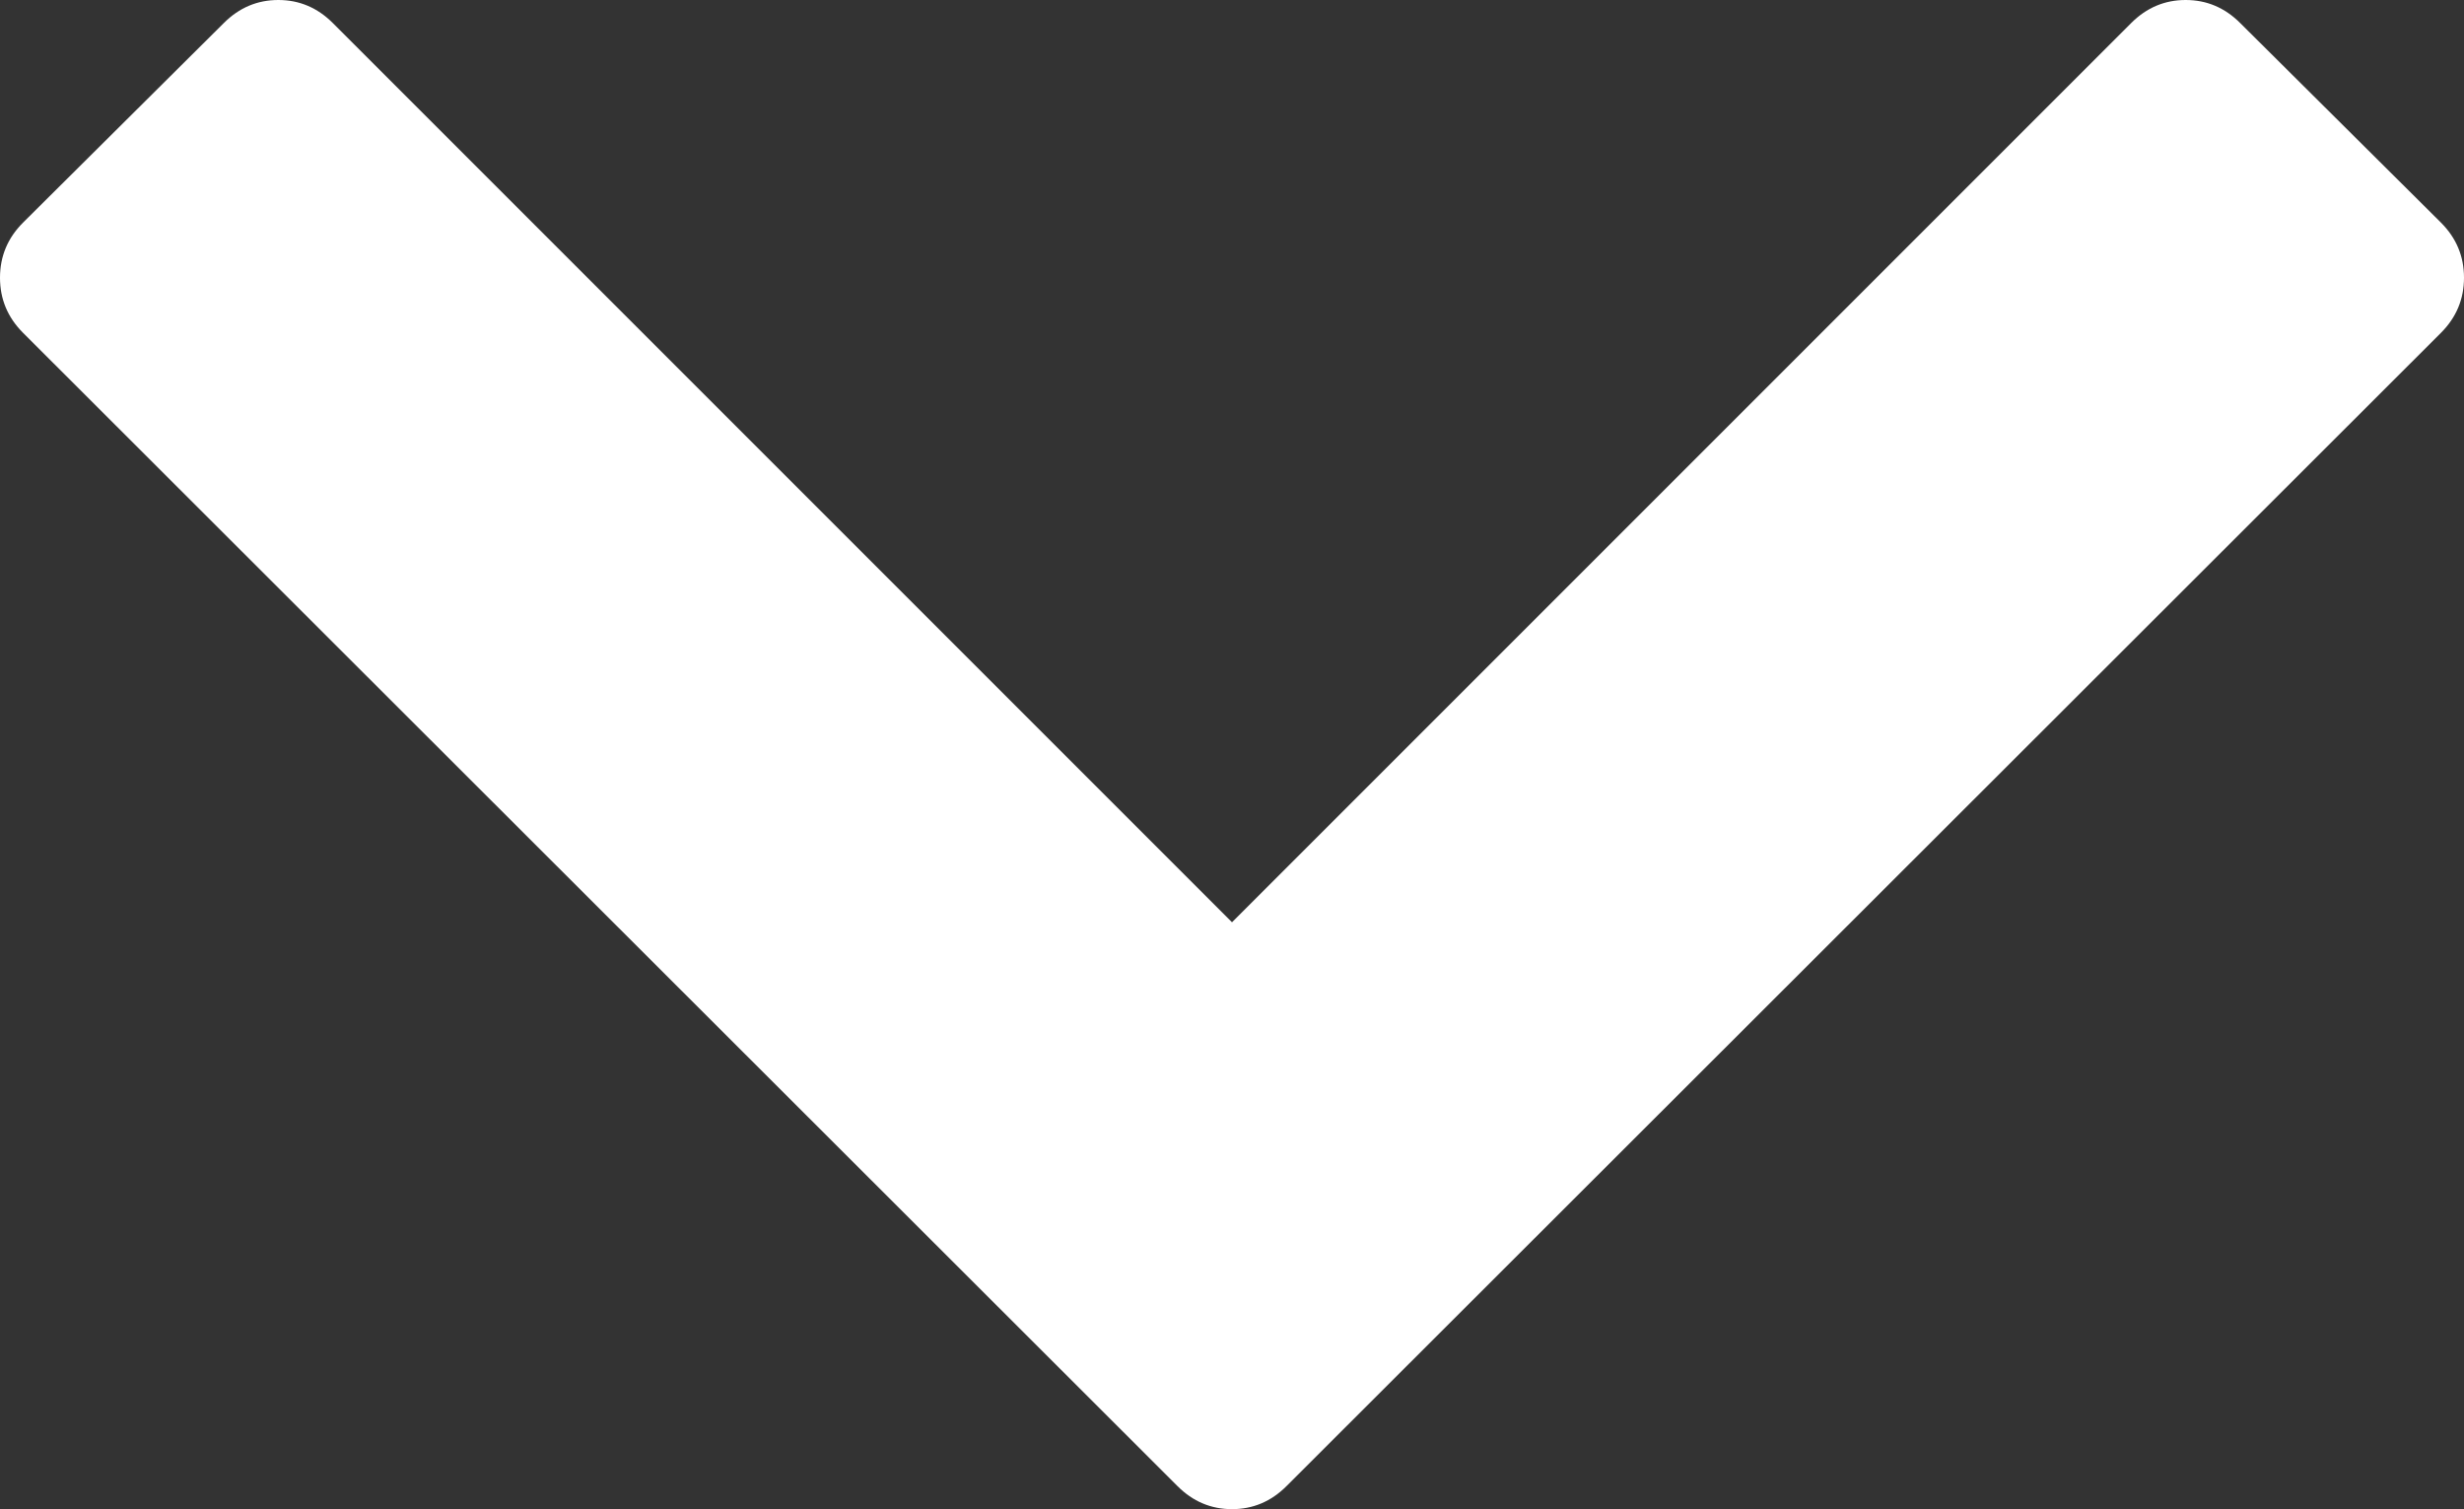 <svg id="Vrstva_1" data-name="Vrstva 1" xmlns="http://www.w3.org/2000/svg" viewBox="0 0 2036.26 1247.13">
  <rect x="0" y="0" width="2036.26" height="1247.13" fill="#333333" stroke="none"/>
  <title>Kreslicí plátno 1</title>
  <path fill="#ffffff" d="M2017.26,275l-954.13,953.13q-19,19-45,19t-45-19L19,275Q0,256,0,229.5T19,184L185,19Q204,0,230,0t45,19l743.13,743.13L1761.26,19q19-19,45-19t45,19l166,165q19,19,19,45.5T2017.26,275Z"/>
</svg>

